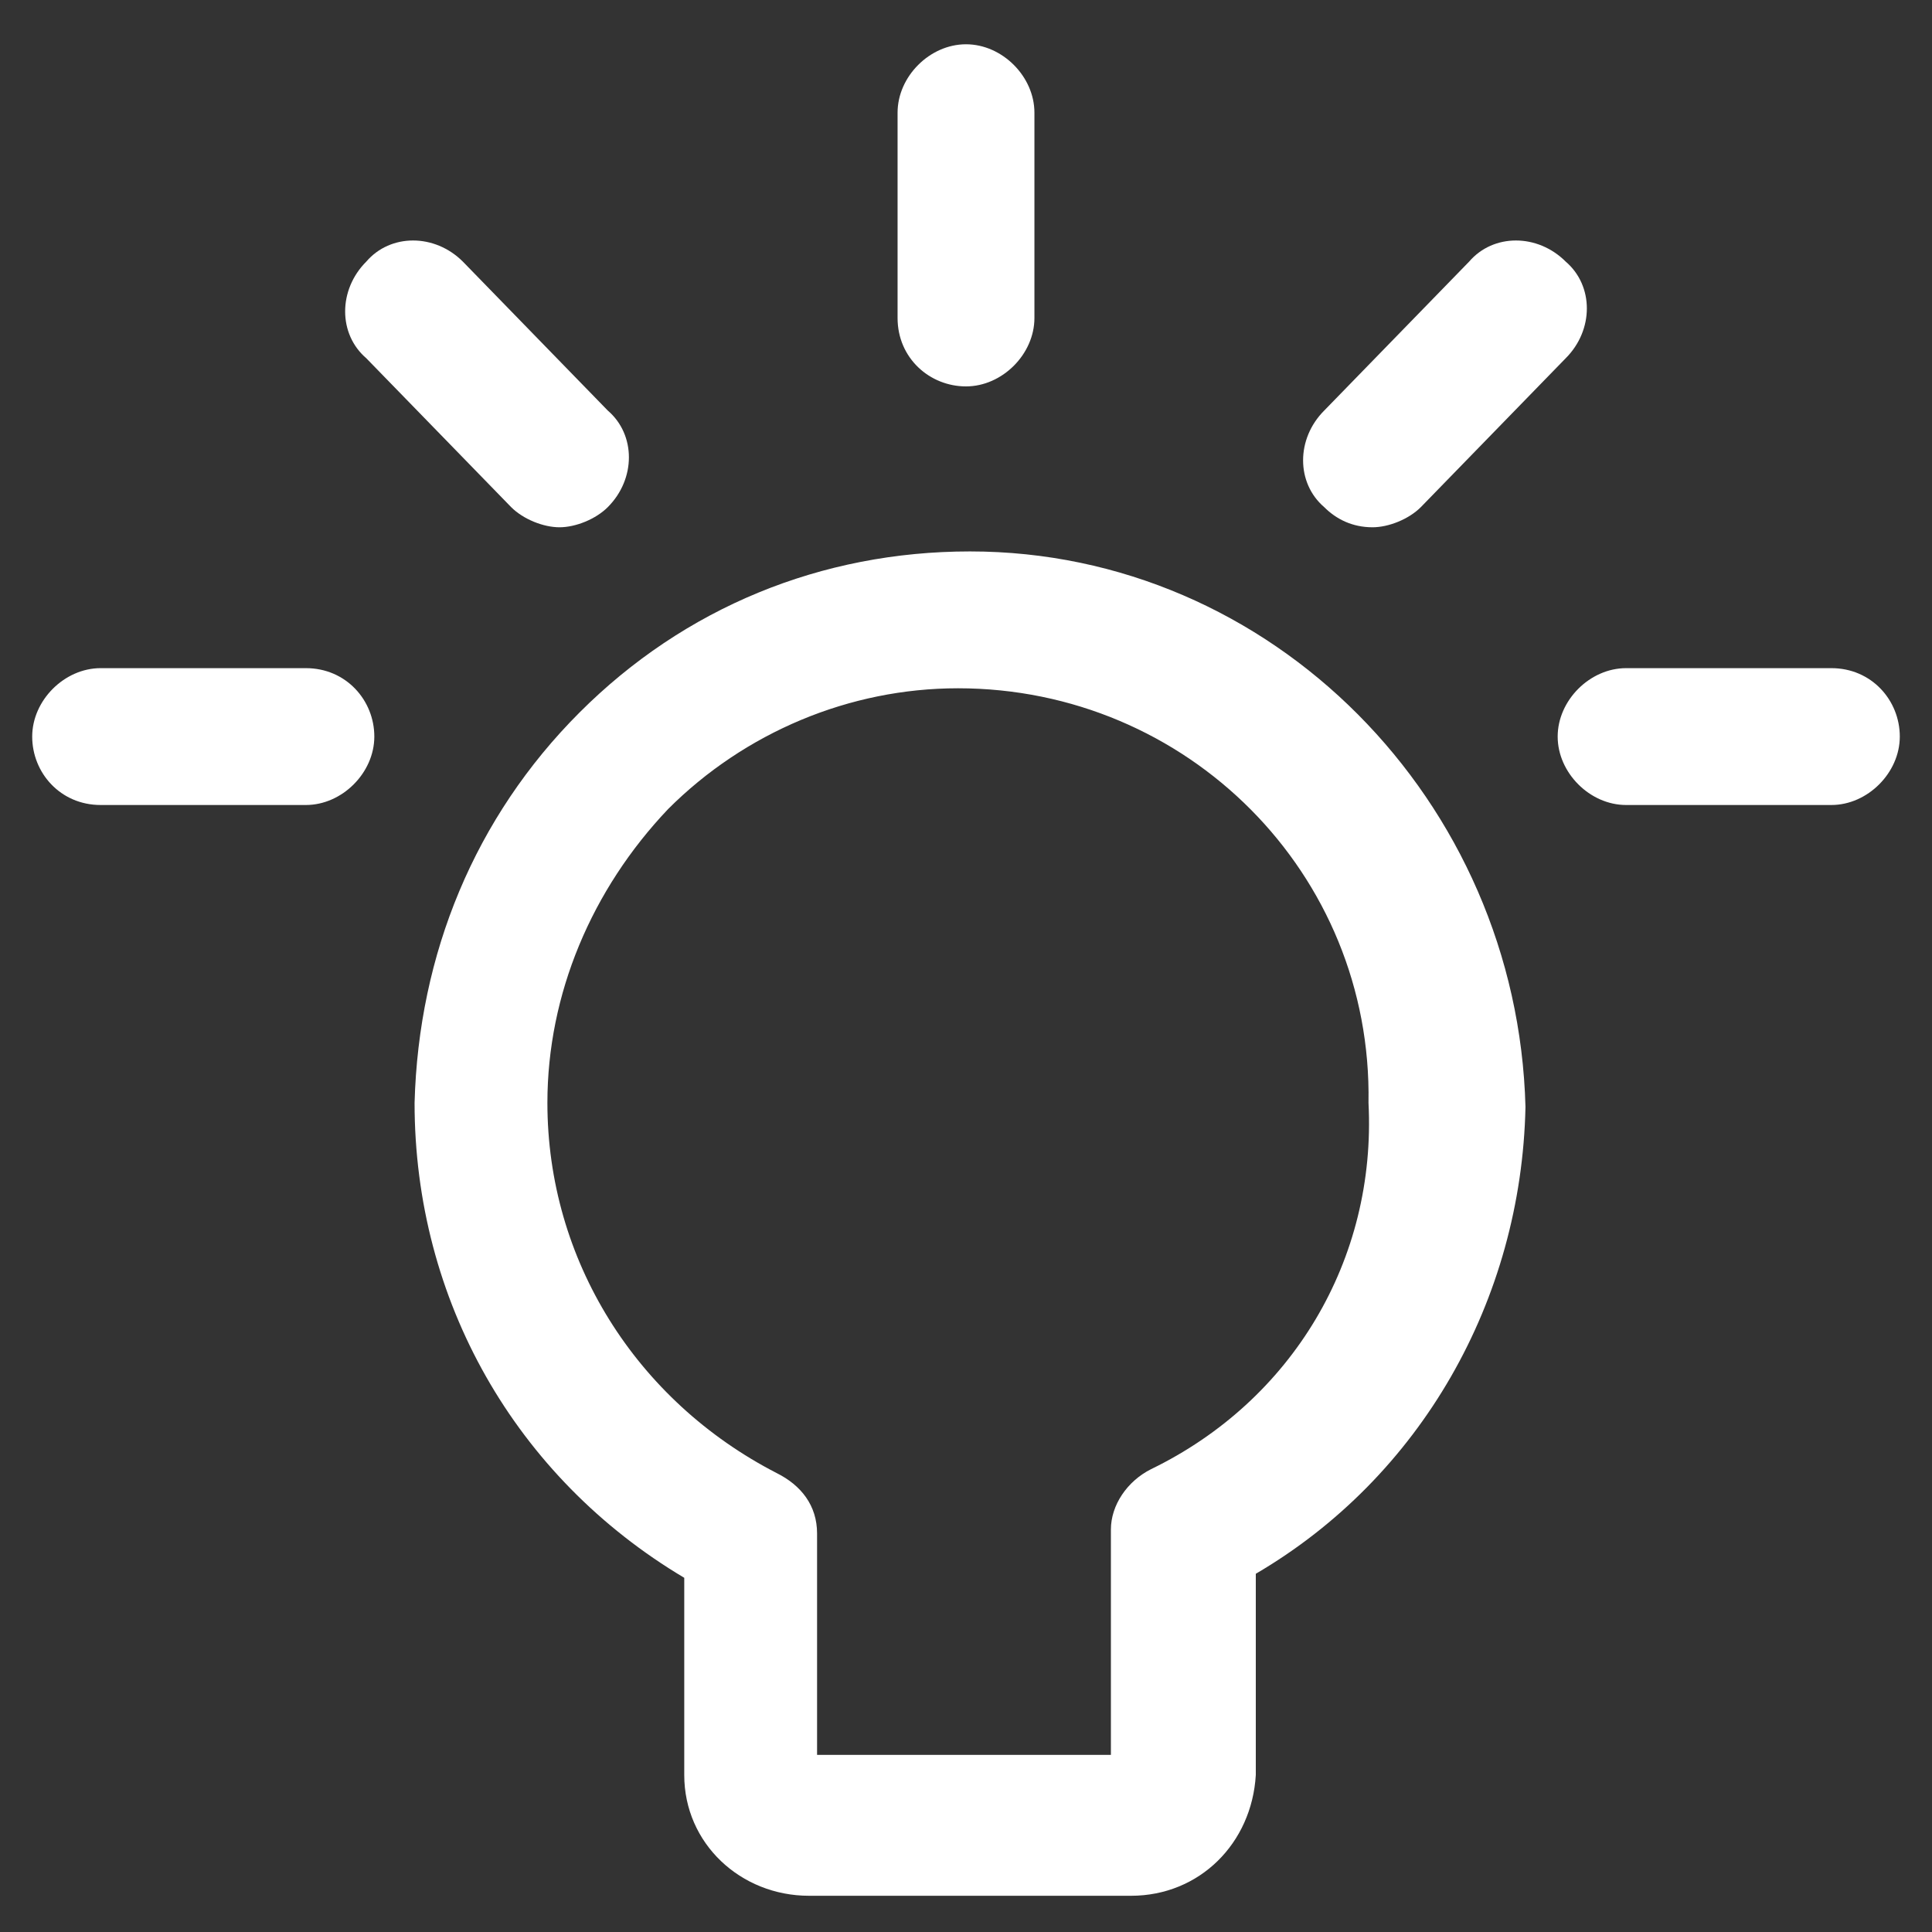 <svg width="48" height="48" viewBox="0 0 48 48" fill="none" xmlns="http://www.w3.org/2000/svg">
<rect x="0" y="0" width="48" height="48" fill="#333333" stroke="none"/>
<path d="M24.1 13.7C24 13.7 24 13.7 24.1 13.7C20.4 13.7 17 15.1 14.4 17.7C11.8 20.3 10.4 23.7 10.3 27.4C10.3 32.3 12.8 36.7 17 39.2V44.1C17 45.8 18.4 47.1 20.1 47.1H28.1C29.8 47.1 31.1 45.8 31.2 44.1V39.1C35.3 36.7 37.8 32.3 37.9 27.5C37.7 19.9 31.6 13.7 24.1 13.7ZM28.6 36.5C28 36.8 27.6 37.4 27.6 38V43.6H20.3V38.1C20.3 37.4 19.9 36.9 19.3 36.6C15.8 34.8 13.6 31.3 13.6 27.4C13.6 24.7 14.7 22.1 16.6 20.1C18.5 18.2 21.1 17.1 23.8 17.1C29.5 17.1 34.1 21.7 34 27.4C34.2 31.3 32.1 34.8 28.6 36.5ZM24 9.6C24.9 9.6 25.7 8.8 25.7 7.9V2.8C25.7 1.9 24.9 1.1 24 1.1C23.1 1.1 22.3 1.9 22.3 2.8V7.9C22.3 8.9 23.1 9.6 24 9.6ZM34.1 13.1C34.5 13.1 35 12.9 35.3 12.6L38.9 8.9C39.6 8.2 39.6 7.1 38.9 6.5C38.2 5.8 37.1 5.8 36.5 6.5L32.9 10.2C32.2 10.9 32.2 12 32.9 12.6C33.2 12.9 33.6 13.1 34.1 13.1ZM45.5 16.6H40.4C39.5 16.6 38.7 17.4 38.7 18.3C38.7 19.2 39.5 20 40.4 20H45.5C46.4 20 47.2 19.2 47.2 18.3C47.2 17.4 46.5 16.6 45.5 16.6ZM12.7 12.6C13 12.9 13.5 13.1 13.9 13.1C14.3 13.1 14.8 12.9 15.1 12.6C15.8 11.9 15.8 10.8 15.1 10.2L11.5 6.5C10.8 5.8 9.7 5.8 9.1 6.5C8.4 7.2 8.4 8.3 9.1 8.9L12.7 12.6ZM7.6 16.6H2.5C1.6 16.6 0.8 17.4 0.8 18.3C0.8 19.2 1.5 20 2.5 20H7.6C8.5 20 9.3 19.2 9.3 18.3C9.3 17.4 8.6 16.6 7.6 16.6Z" fill="white"/>
</svg>
